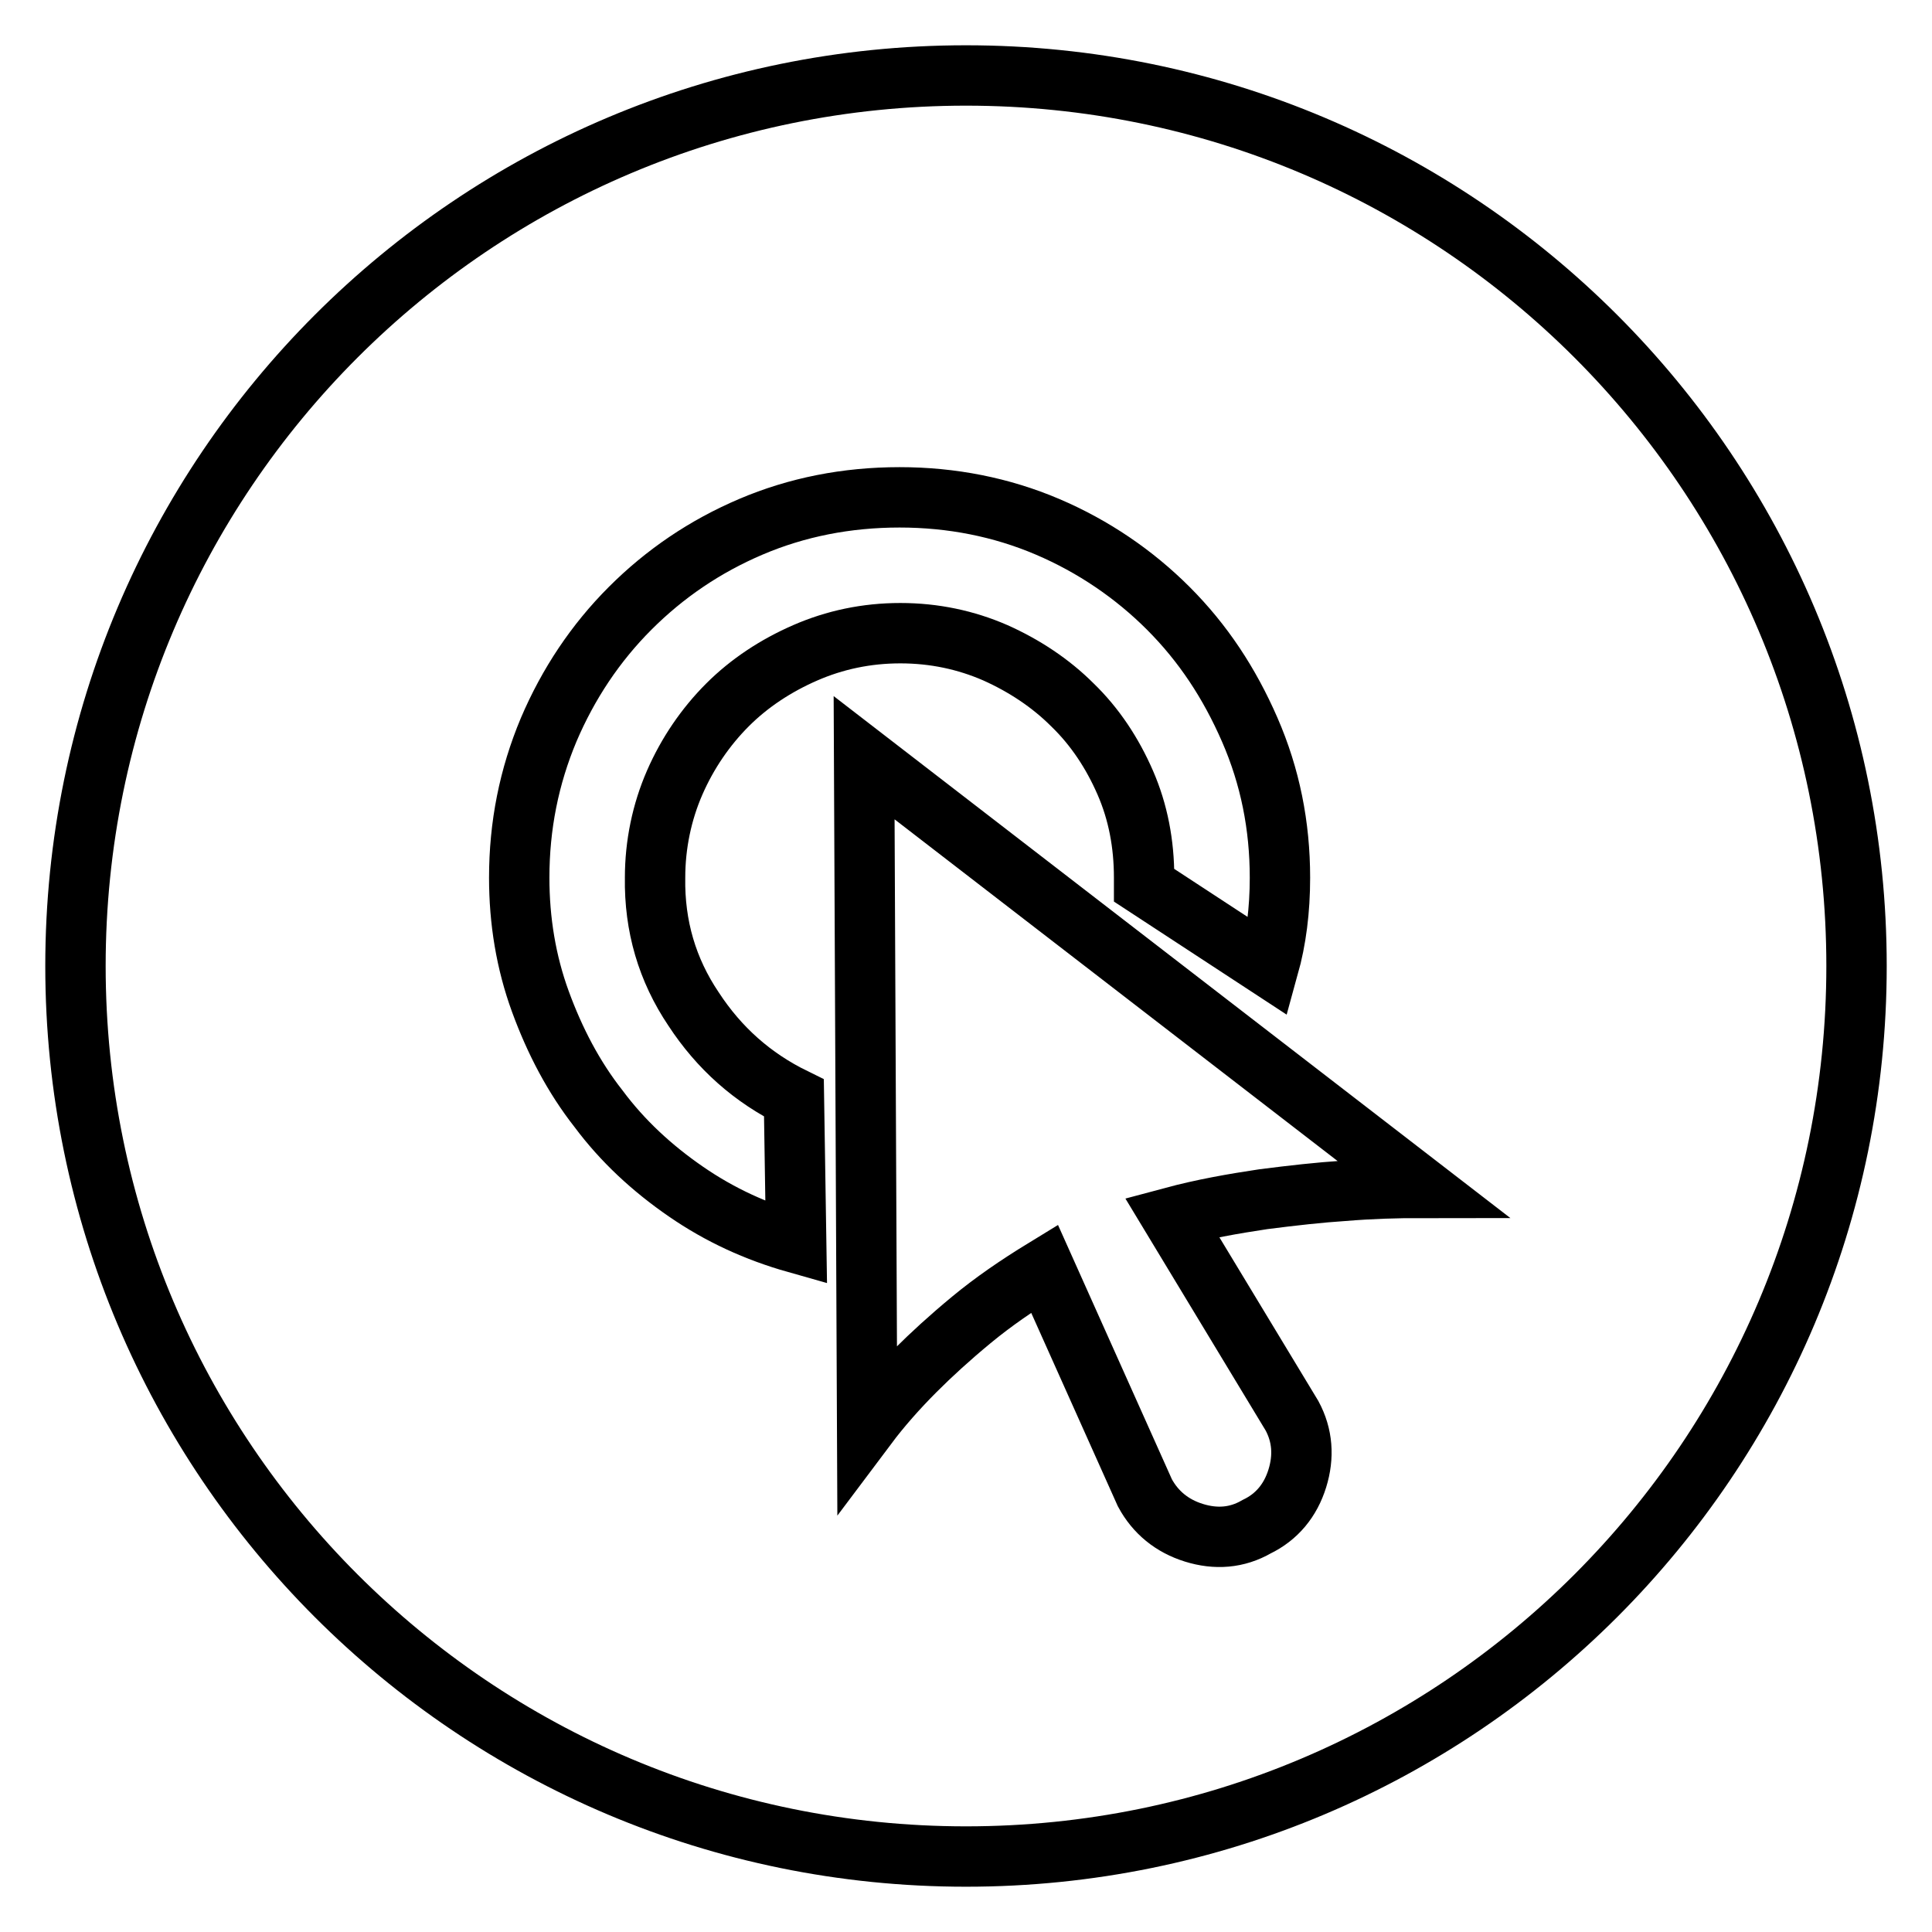 <?xml version="1.0" encoding="utf-8"?>
<!-- Svg Vector Icons : http://www.onlinewebfonts.com/icon -->
<!DOCTYPE svg PUBLIC "-//W3C//DTD SVG 1.1//EN" "http://www.w3.org/Graphics/SVG/1.1/DTD/svg11.dtd">
<svg version="1.1" xmlns="http://www.w3.org/2000/svg" xmlns:xlink="http://www.w3.org/1999/xlink" x="0px" y="0px" viewBox="0 0 256 256" enable-background="new 0 0 256 256" xml:space="preserve">
<g><g><path stroke-width="8" fill-opacity="0" stroke="#000000"  d="M128,10C62.8,10,10,62.8,10,128c0,65.2,52.8,118,118,118c65.2,0,118-52.8,118-118C246,62.8,193.2,10,128,10L128,10L128,10z M91.9,133.7c3.4,5.2,7.8,9.1,13.3,11.8l0.3,19.2c-5.3-1.5-10.1-3.7-14.6-6.8c-4.5-3.1-8.4-6.7-11.6-11c-3.3-4.2-5.8-9-7.7-14.2c-1.9-5.2-2.8-10.7-2.8-16.4c0-6.9,1.3-13.4,3.9-19.6c2.6-6.1,6.2-11.5,10.8-16.1c4.6-4.6,9.9-8.2,16-10.8c6.1-2.6,12.7-3.9,19.7-3.9c6.9,0,13.5,1.3,19.6,3.9c6.1,2.6,11.5,6.3,16,10.8c4.6,4.6,8.1,9.9,10.8,16.1s4,12.7,4,19.6c0,4.3-0.5,8.2-1.5,11.8l-16.5-10.8v-1c0-4.5-0.8-8.7-2.5-12.6c-1.7-3.9-4-7.4-7-10.3c-2.9-2.9-6.4-5.2-10.2-6.9c-3.9-1.7-8.1-2.6-12.6-2.6c-4.5,0-8.7,0.9-12.6,2.6c-3.9,1.7-7.4,4-10.3,6.9c-2.9,2.9-5.3,6.4-7,10.3c-1.7,3.9-2.6,8.2-2.6,12.6C86.7,122.7,88.4,128.5,91.9,133.7L91.9,133.7L91.9,133.7z M178,157.8c-3.1,0.2-6.7,0.6-10.6,1.1c-4,0.6-8,1.3-12.1,2.4l15.9,26.3c1.4,2.6,1.6,5.4,0.7,8.3c-0.9,2.9-2.7,5.1-5.4,6.4c-2.6,1.5-5.4,1.7-8.3,0.8c-2.9-0.9-5.1-2.7-6.5-5.3l-13.3-29.7c-3.6,2.2-6.8,4.4-9.7,6.8c-2.9,2.4-5.3,4.6-7.4,6.7c-2.4,2.4-4.6,4.9-6.4,7.3l-0.4-88.5l73.9,57C185,157.4,181.6,157.5,178,157.8L178,157.8L178,157.8z"/></g></g>
</svg>